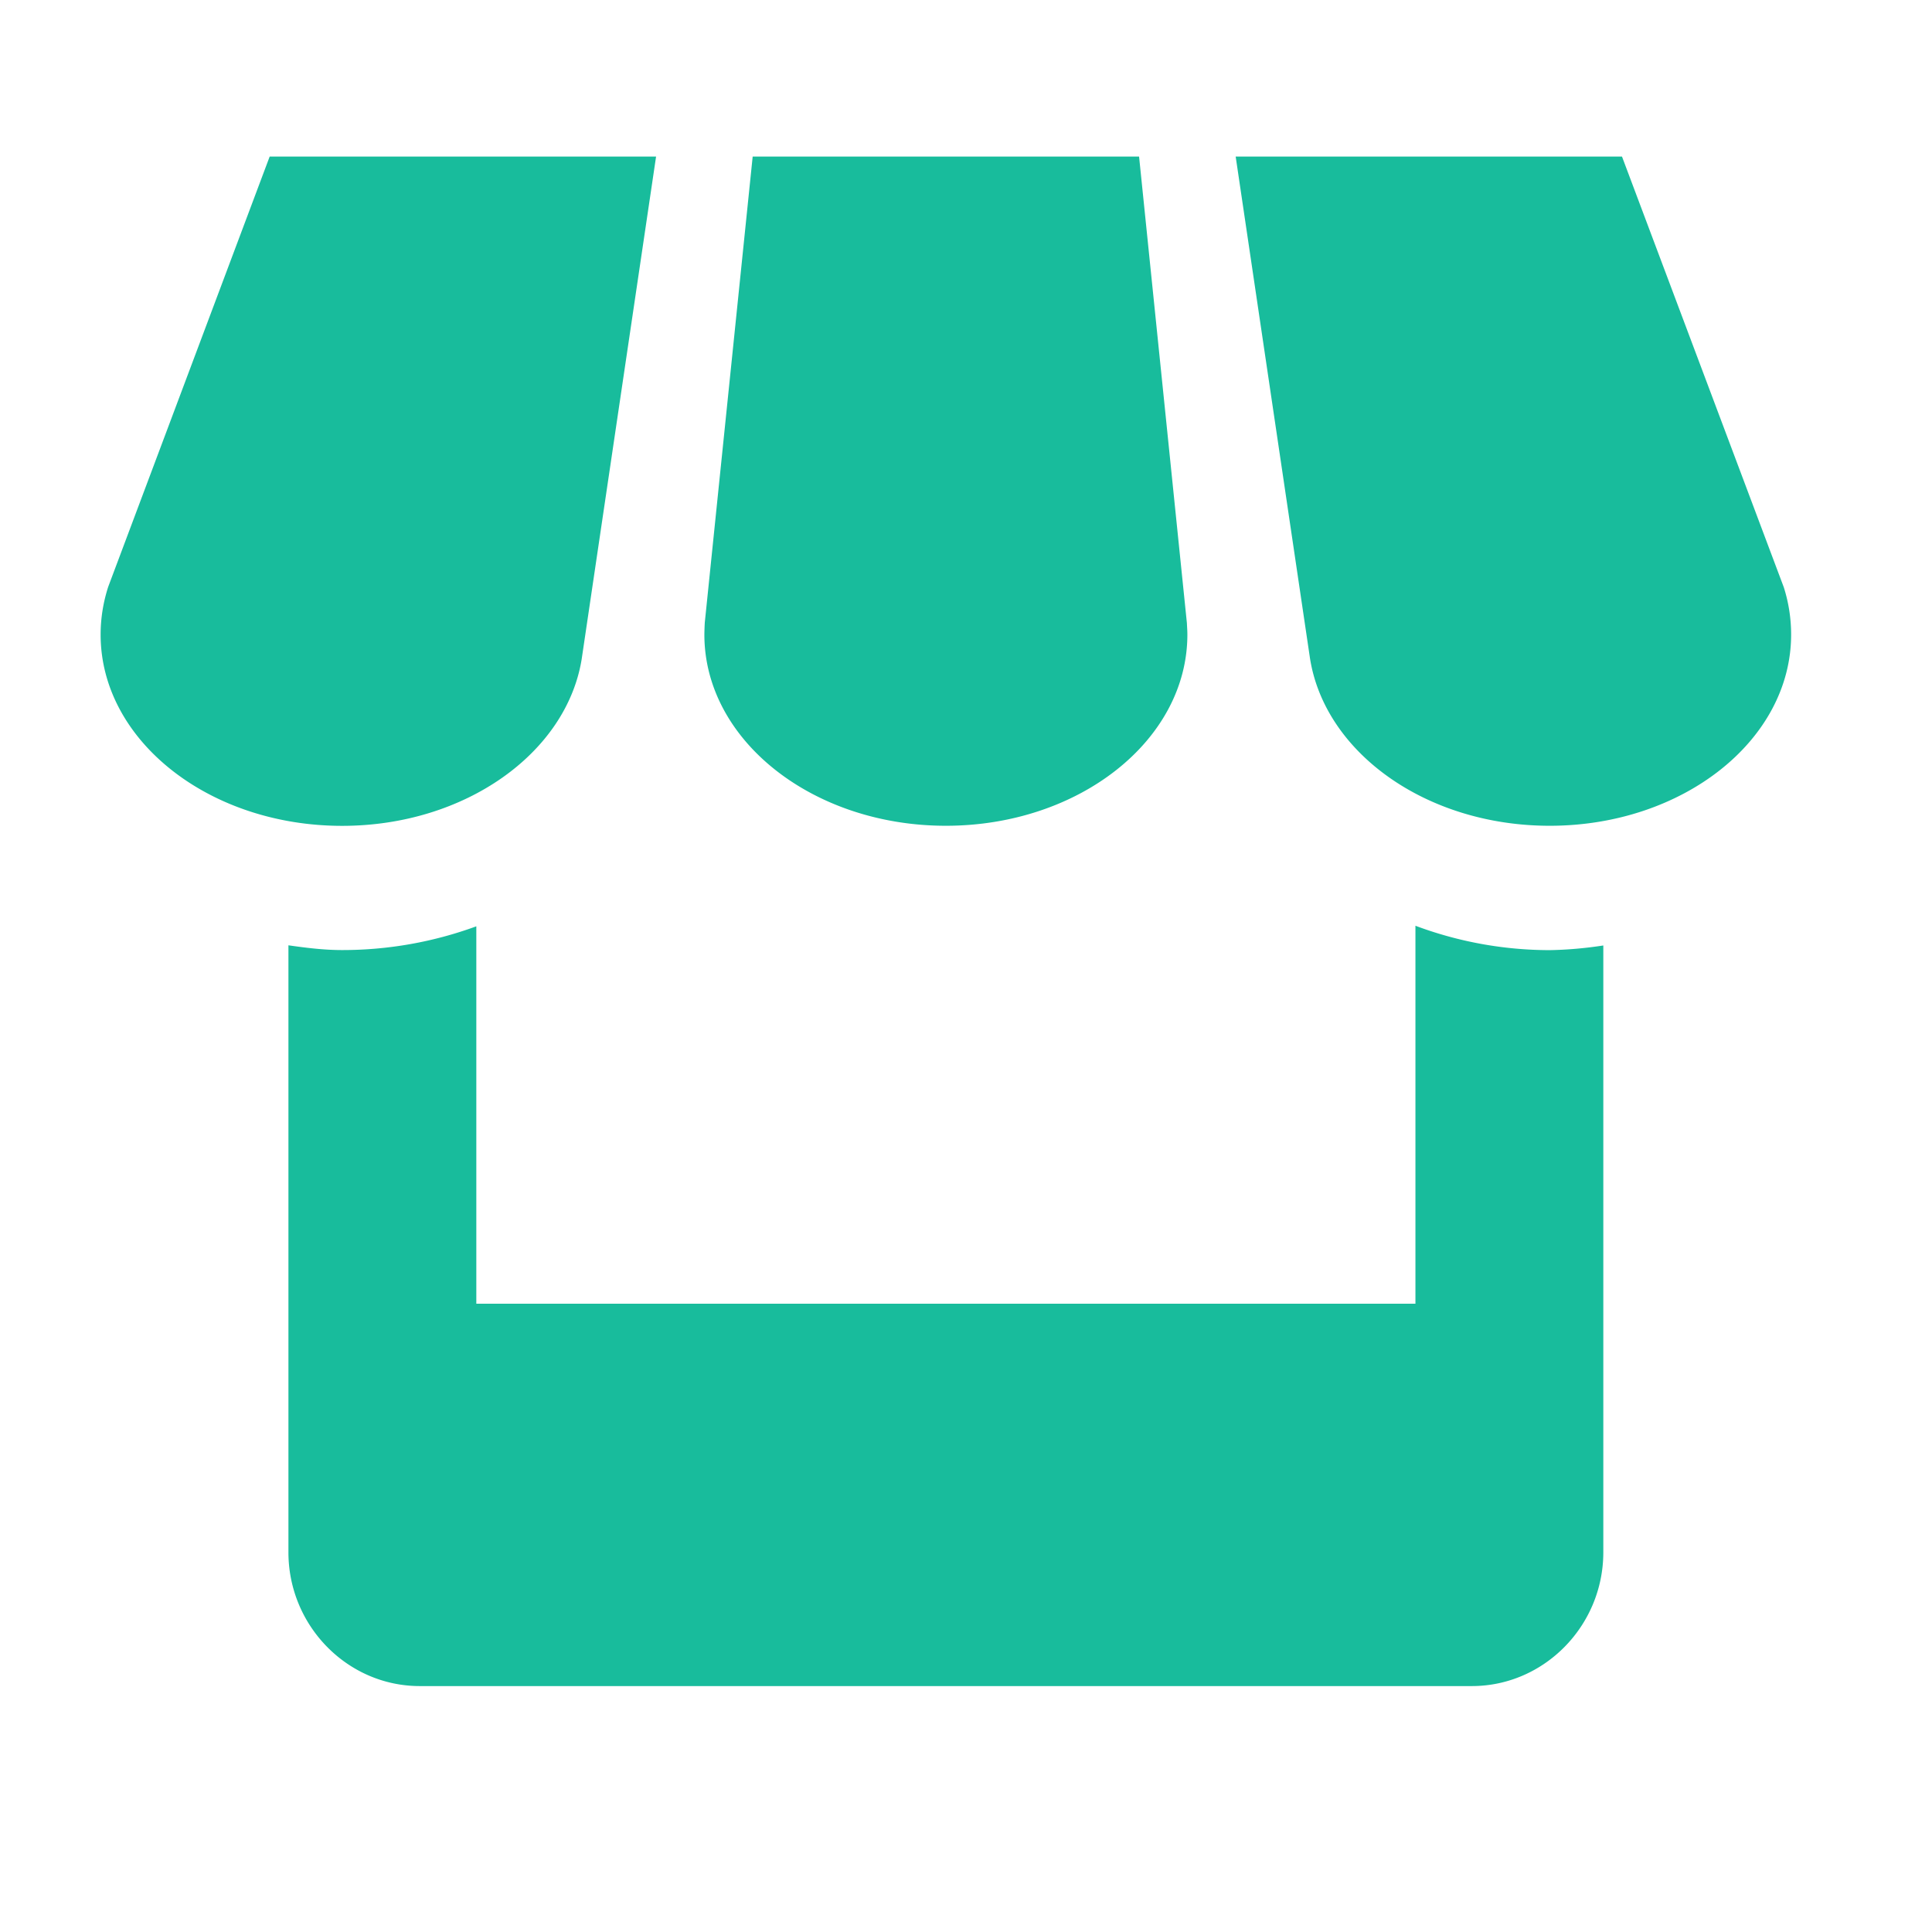<svg xmlns="http://www.w3.org/2000/svg" width="24" height="24" fill="none"><path fill="#18BC9C" d="m7.227 8.18.923-6.235h-4.8L1.344 7.29c-.061.19-.094.387-.094.594 0 1.31 1.342 2.375 3 2.375 1.528 0 2.791-.907 2.977-2.078Zm4.523 2.078c1.657 0 3-1.064 3-2.375 0-.049-.004-.098-.006-.144l-.594-5.794h-4.8l-.595 5.79a3.596 3.596 0 0 0-.005.148c0 1.31 1.343 2.375 3 2.375Zm5.833 1.242v4.695H5.917v-4.688a4.833 4.833 0 0 1-1.667.295c-.228 0-.449-.028-.667-.059v7.54c0 .914.734 1.662 1.631 1.662h13.07c.898 0 1.633-.749 1.633-1.662v-7.538c-.22.034-.443.054-.667.058a4.768 4.768 0 0 1-1.667-.303Zm4.574-4.21-2.008-5.345H15.35l.922 6.225c.18 1.176 1.443 2.088 2.979 2.088 1.656 0 2.999-1.064 2.999-2.375a1.94 1.94 0 0 0-.093-.594Z"/></svg>
